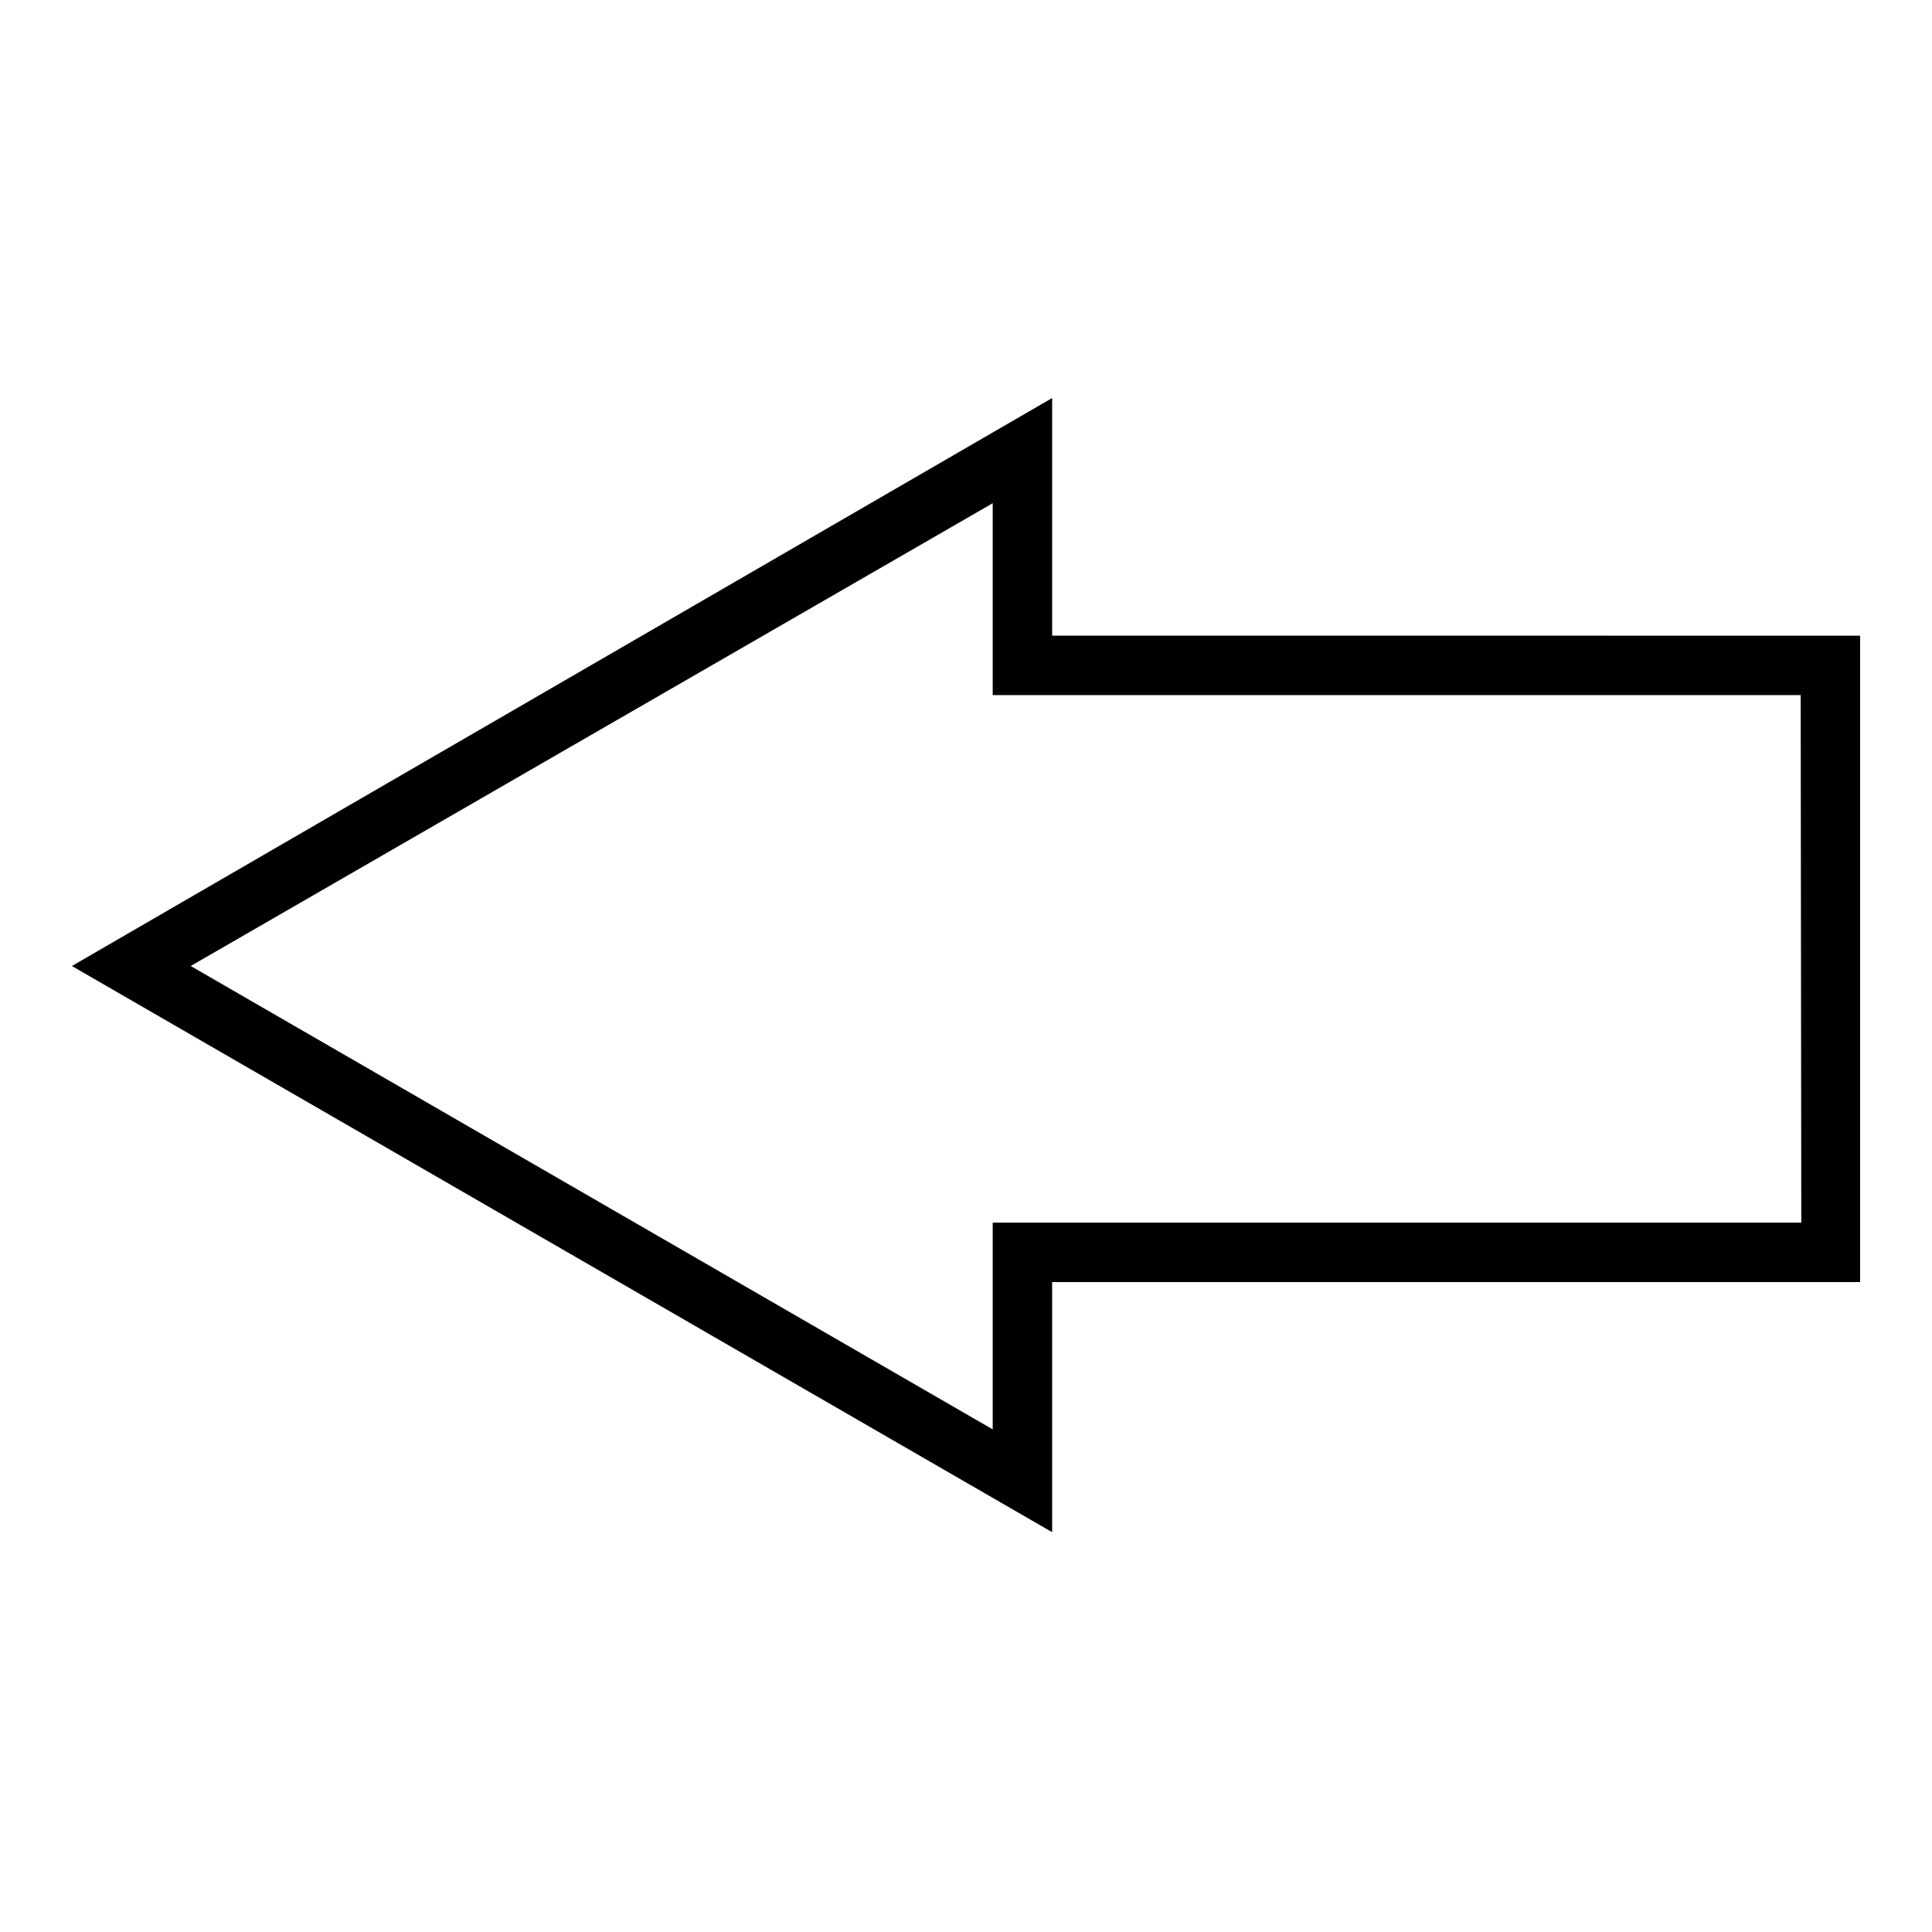 <?xml version="1.0" encoding="UTF-8"?>
<!-- The Best Svg Icon site in the world: iconSvg.co, Visit us! https://iconsvg.co -->
<svg fill="#000000" width="800px" height="800px" version="1.1" viewBox="144 144 512 512" xmlns="http://www.w3.org/2000/svg">
 <path d="m422.83 312.46v-62.977l-259.78 150.52 259.78 150.04v-66.281h214.12v-171.3zm198.53 155.55h-214.28v54.789l-212.54-122.8 212.54-122.64v50.852h214.12z"/>
</svg>
